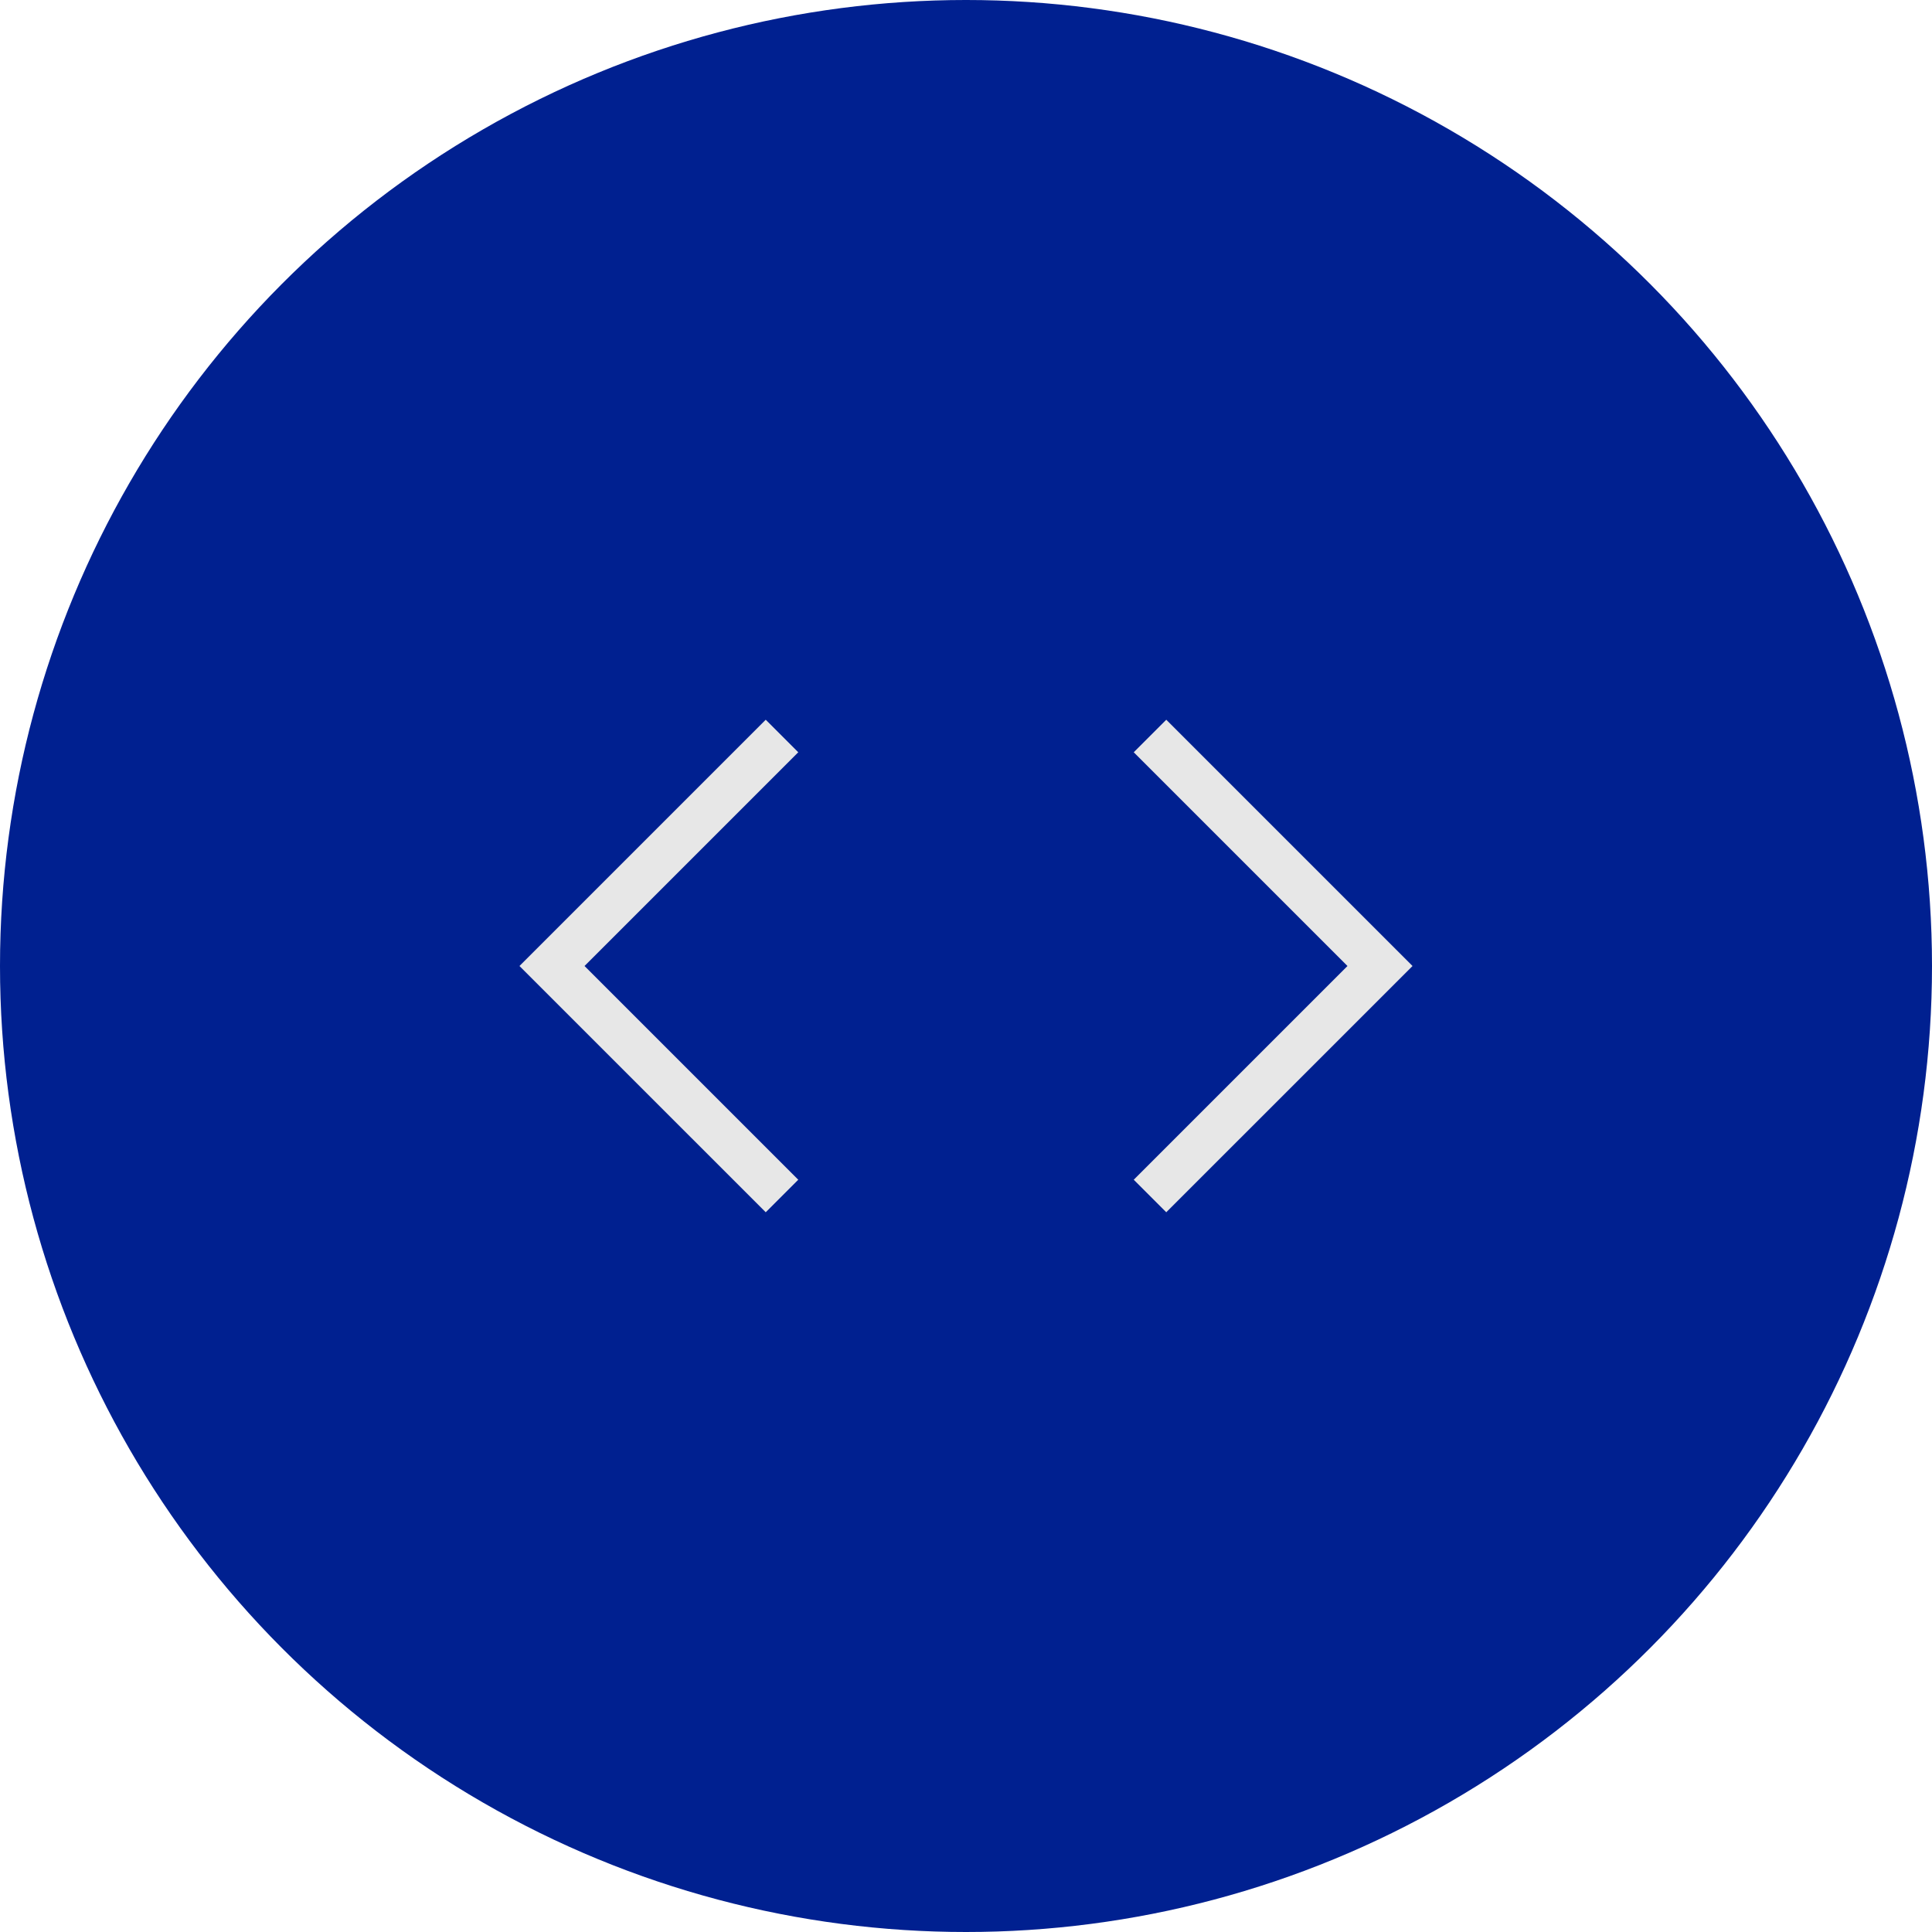 <svg width="42" height="42" viewBox="0 0 42 42" fill="none" xmlns="http://www.w3.org/2000/svg">
<circle cx="21" cy="21" r="21" fill="#002090"/>
<path d="M17 16L12 21L17 26" stroke="#E7E7E7"/>
<path d="M25 16L30 21L25 26" stroke="#E7E7E7"/>
</svg>

